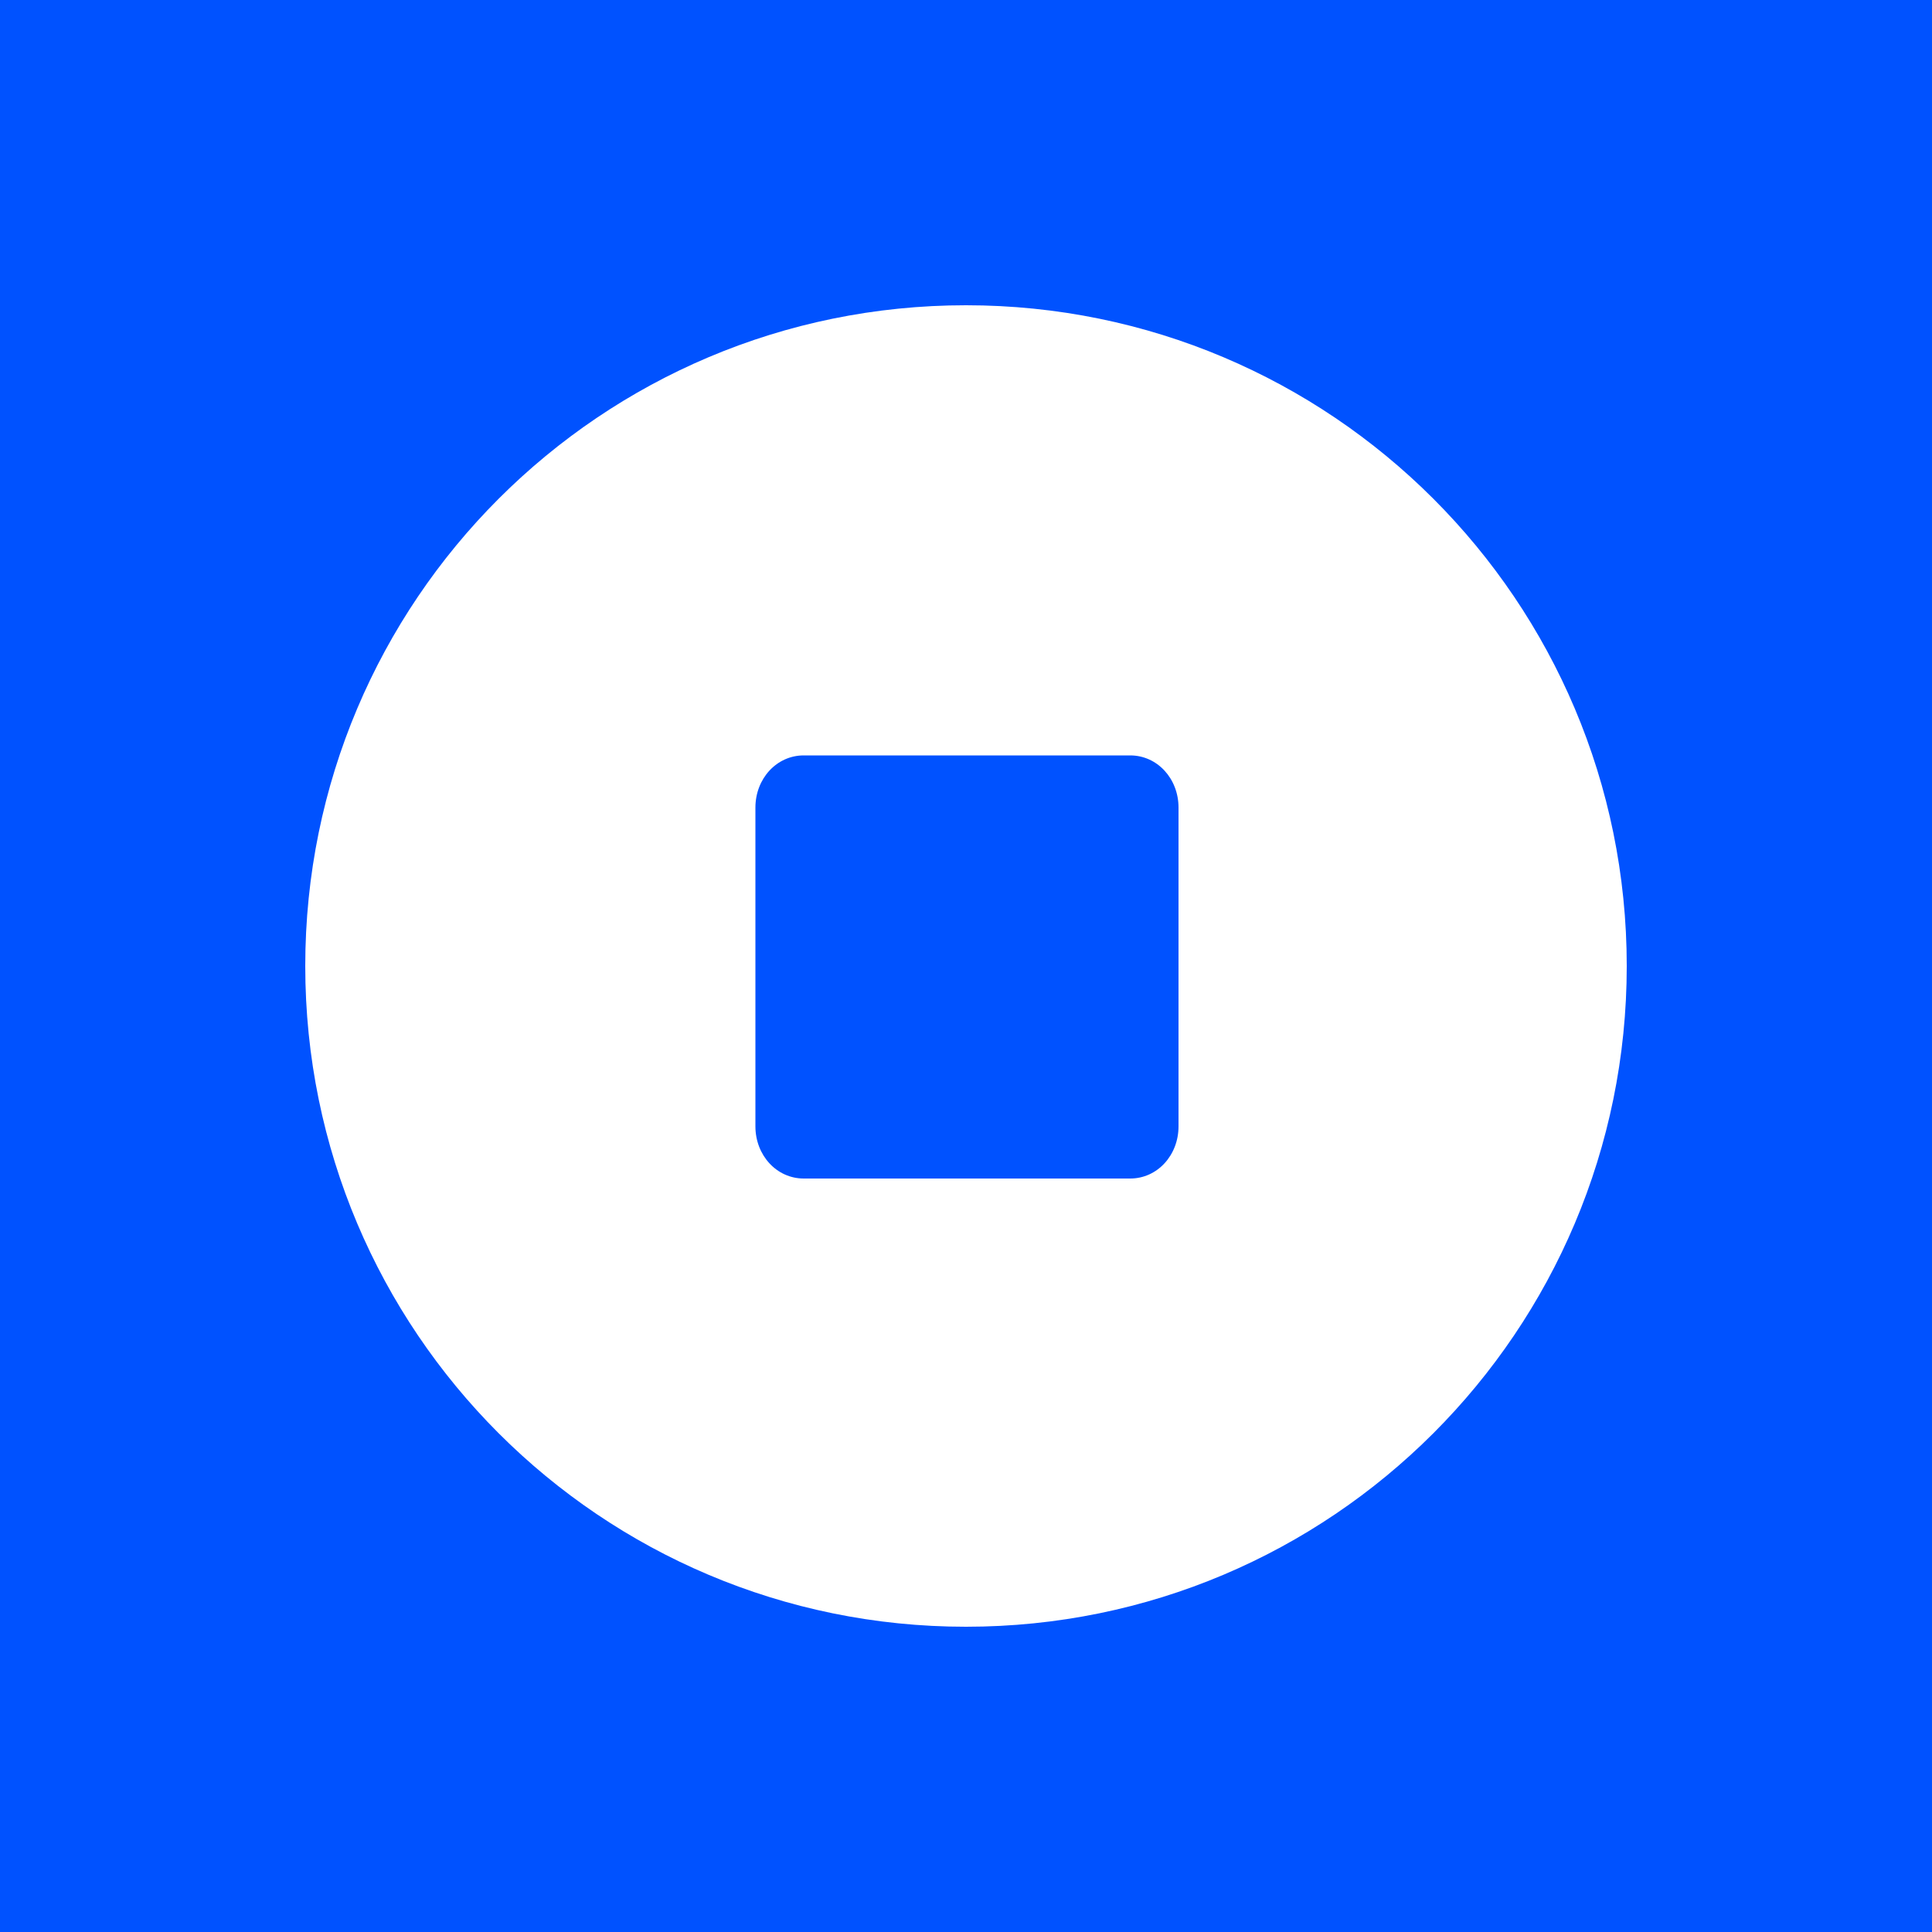 <?xml version="1.0" encoding="utf-8"?>
<!-- Generator: Adobe Illustrator 27.3.1, SVG Export Plug-In . SVG Version: 6.00 Build 0)  -->
<svg version="1.1" id="Layer_1" xmlns="http://www.w3.org/2000/svg" xmlns:xlink="http://www.w3.org/1999/xlink" x="0px" y="0px"
	 viewBox="0 0 100 100" style="enable-background:new 0 0 100 100;" xml:space="preserve">
<style type="text/css">
	.st0{fill:#0052FF;}
	.st1{fill-rule:evenodd;clip-rule:evenodd;fill:#FFFFFF;}
	.st2{fill-rule:evenodd;clip-rule:evenodd;fill:#0052FF;}
</style>
<rect class="st0" width="100" height="100"/>
<g id="Layer_x0020_1">
	<path class="st1" d="M50,15.8L50,15.8c18.9,0,34.2,15.3,34.2,34.2l0,0c0,18.9-15.3,34.2-34.2,34.2l0,0c-18.9,0-34.2-15.3-34.2-34.2
		l0,0C15.8,31.1,31.1,15.8,50,15.8z"/>
	<path class="st2" d="M41.6,39.1h16.9c1.4,0,2.5,1.2,2.5,2.7v16.5c0,1.5-1.1,2.7-2.5,2.7H41.6c-1.4,0-2.5-1.2-2.5-2.7V41.8
		C39.1,40.3,40.2,39.1,41.6,39.1z"/>
</g>
</svg>
